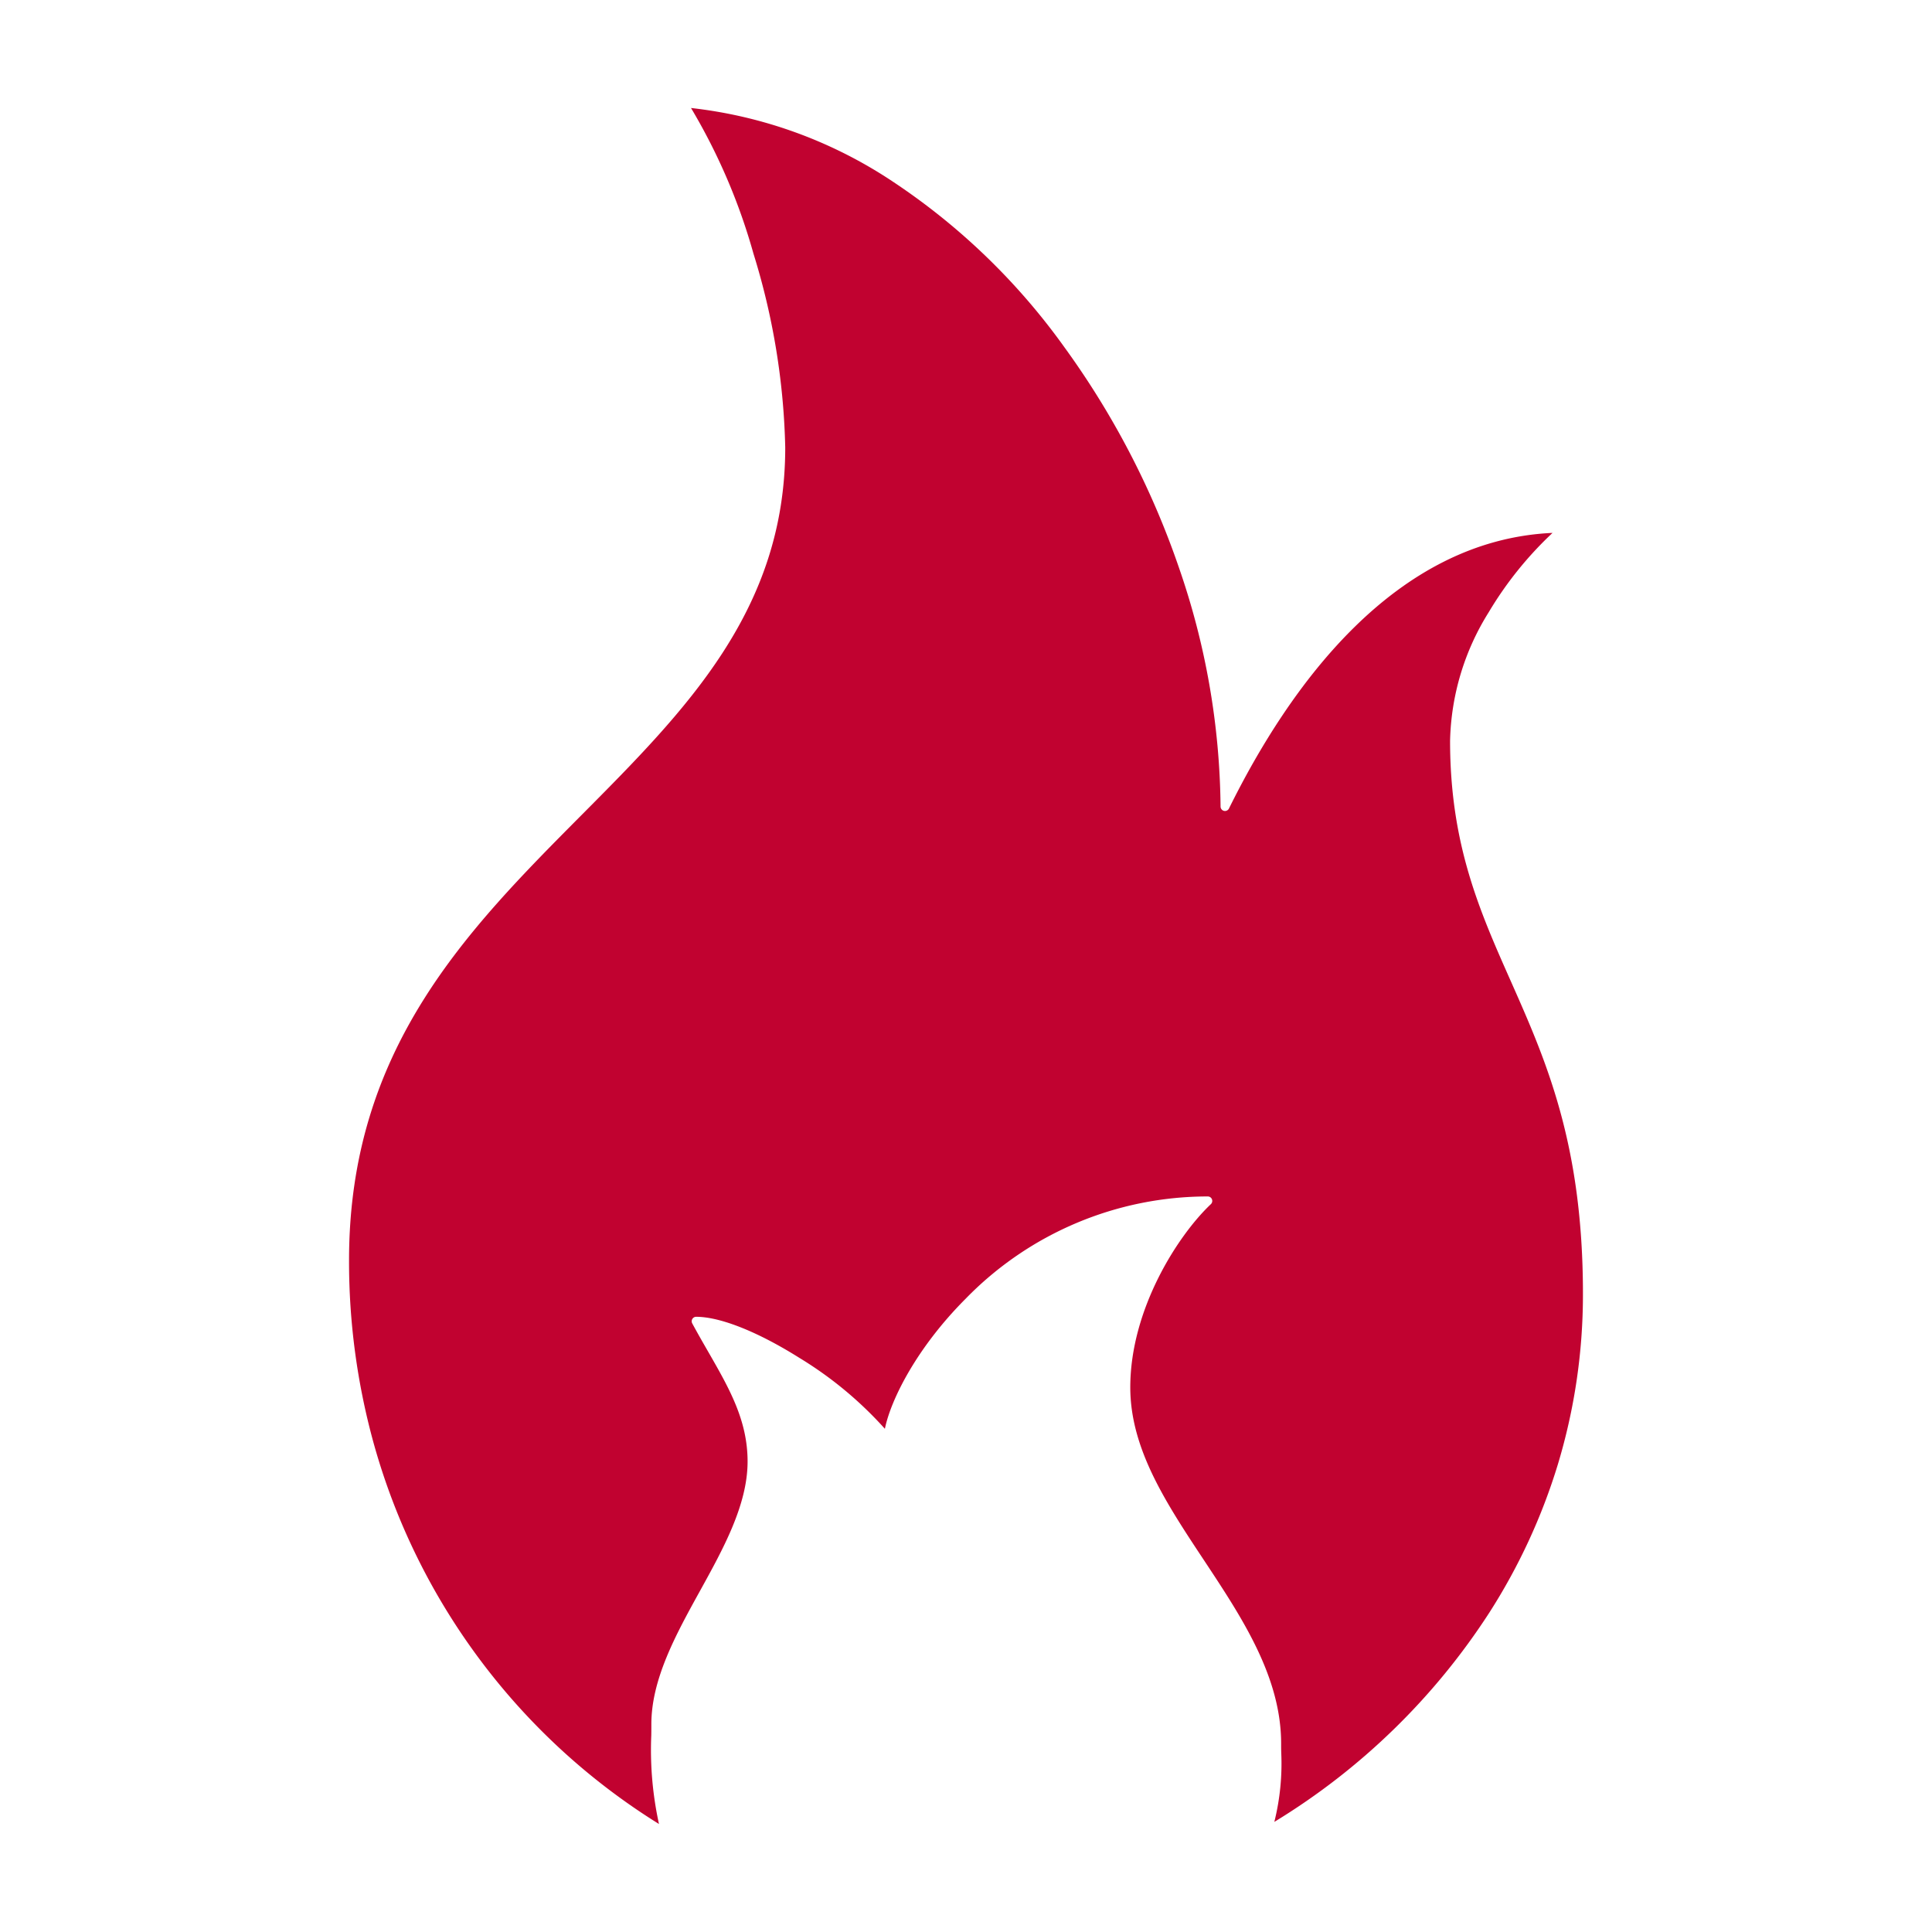 <svg xmlns="http://www.w3.org/2000/svg" viewBox="0 0 216 216"><path d="M73.675,203.926a73.2,73.2,0,0,1-31.952-42.76,76.3,76.3,0,0,1-2.7-20.263c0-23.627,13.2-36.9,25.955-49.74,11.731-11.8,22.812-22.952,22.812-41.137a78.64,78.64,0,0,0-3.552-21.67,67.066,67.066,0,0,0-6.982-16.282,50.826,50.826,0,0,1,22.614,8.264A73.592,73.592,0,0,1,119,38.819a93.452,93.452,0,0,1,12.8,24.624,83.689,83.689,0,0,1,4.66,26.73.5.5,0,0,0,.383.483.552.552,0,0,0,.113.013.5.5,0,0,0,.445-.277c6.781-13.726,18.51-30.024,36.176-30.813a40.655,40.655,0,0,0-7.147,8.887,28.2,28.2,0,0,0-4.31,14.351c0,11.567,3.281,18.967,6.755,26.8,3.984,8.982,8.1,18.271,8.1,35.037a65.675,65.675,0,0,1-2.807,19.076,66.809,66.809,0,0,1-7.644,16.541,75.129,75.129,0,0,1-24.052,23.418,26.891,26.891,0,0,0,.772-7.745c-.006-.25-.011-.465-.011-.64v-.36c0-7.481-4.374-14.083-8.6-20.469-4.251-6.417-8.266-12.479-8.266-19.367,0-8.8,5.391-17.075,9.015-20.486a.5.5,0,0,0-.34-.857,37.752,37.752,0,0,0-27.11,11.463c-5.49,5.509-8.351,11.3-9,14.513a42.38,42.38,0,0,0-9.549-7.922c-4.645-2.921-8.857-4.6-11.557-4.6a.5.5,0,0,0-.437.731c.586,1.086,1.181,2.121,1.757,3.122,2.38,4.138,4.435,7.712,4.435,12.325,0,4.833-2.707,9.735-5.325,14.475-2.671,4.838-5.434,9.842-5.434,14.906,0,.386,0,.793-.007,1.217A38.637,38.637,0,0,0,73.675,203.926Z" style="fill:#c10230"/></svg>